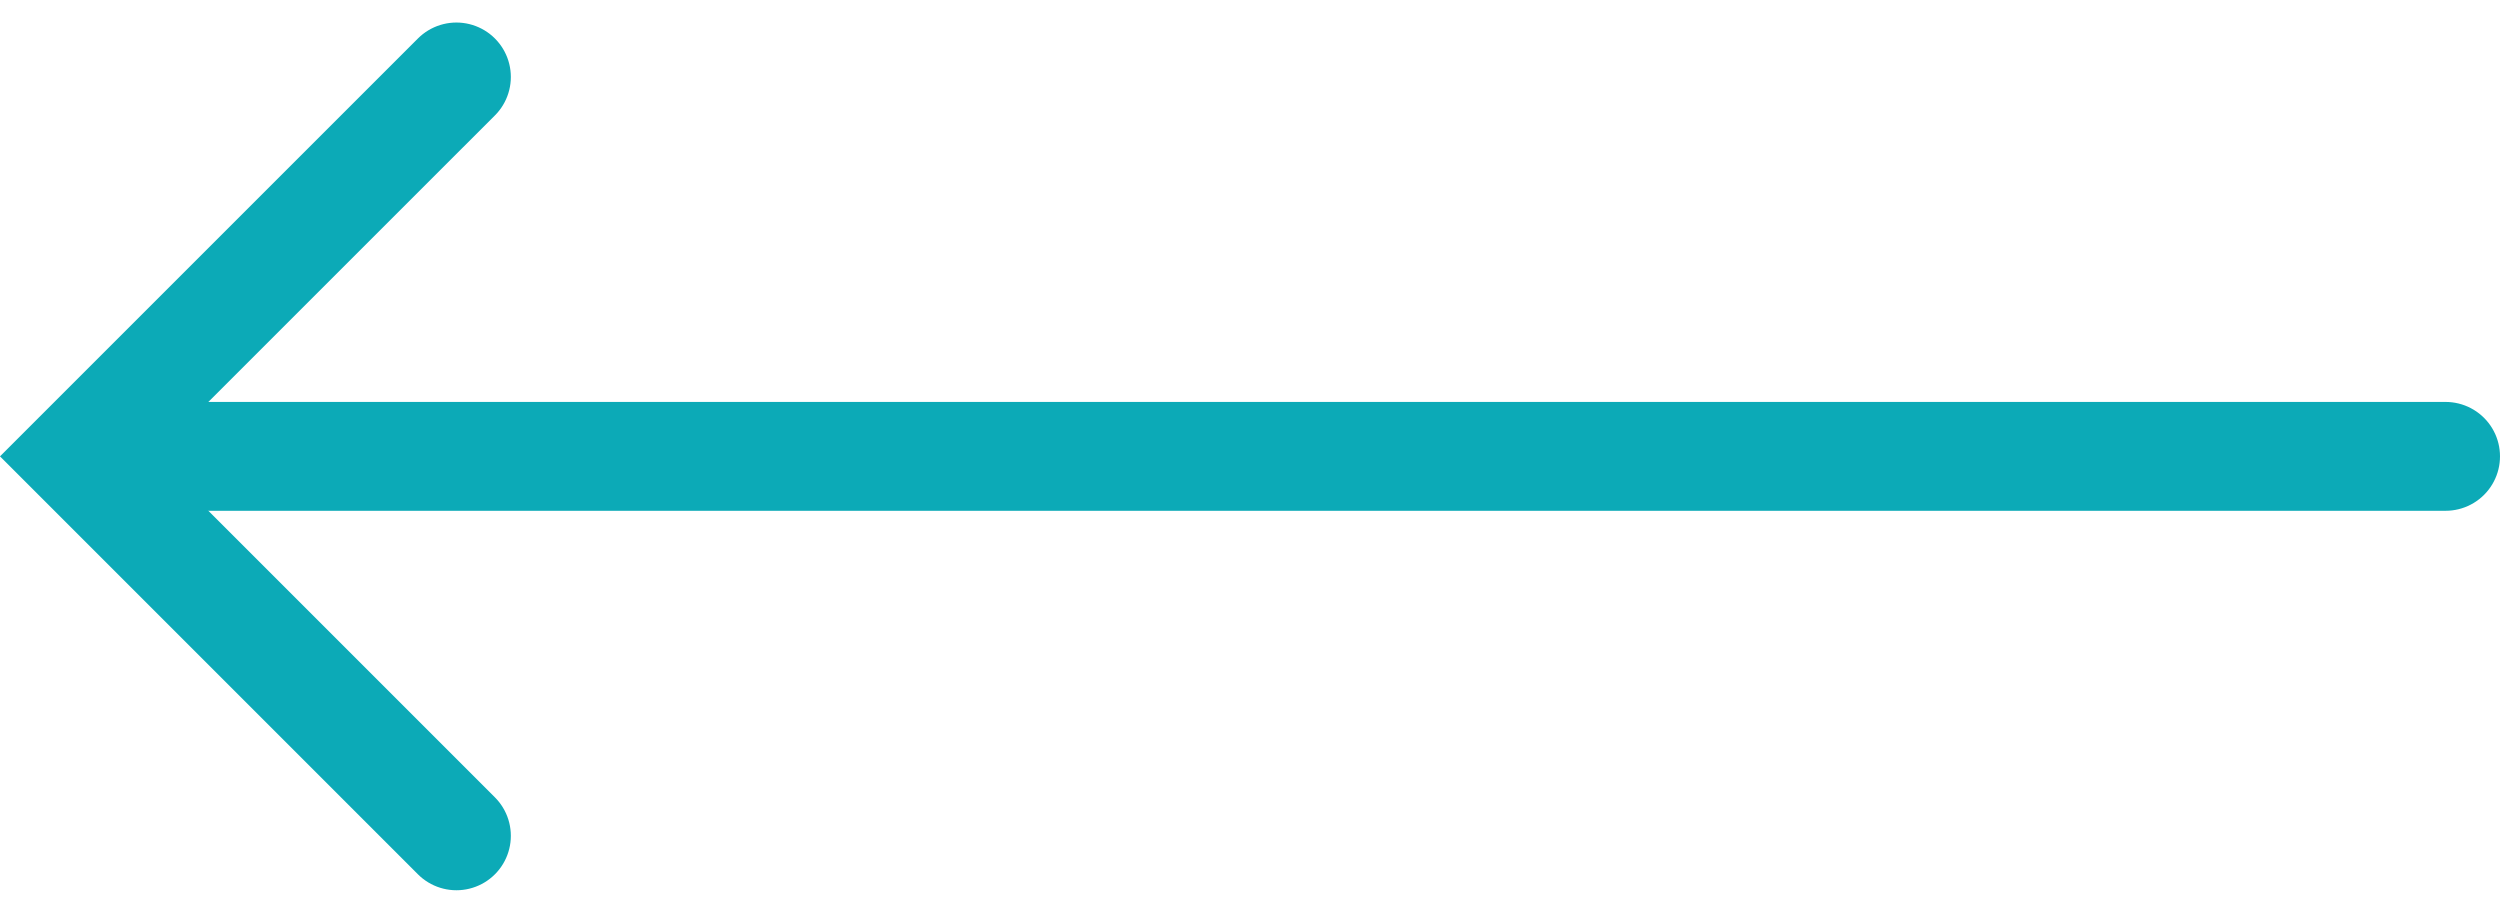 <svg xmlns="http://www.w3.org/2000/svg" width="45.934" height="16.772" viewBox="0 0 45.934 16.772">
  <g id="Group_1339" data-name="Group 1339" transform="translate(44.934 1.414) rotate(90)">
    <path id="Path_50" data-name="Path 50" d="M0,0,6.971,6.972,13.943,0" transform="translate(0 36.548)" fill="none" stroke="#0caab7" stroke-linecap="round" stroke-width="2"/>
    <path id="Path_51" data-name="Path 51" d="M0,0V43.339" transform="translate(6.971 0)" fill="none" stroke="#0caab7" stroke-linecap="round" stroke-width="2"/>
  </g>
</svg>
